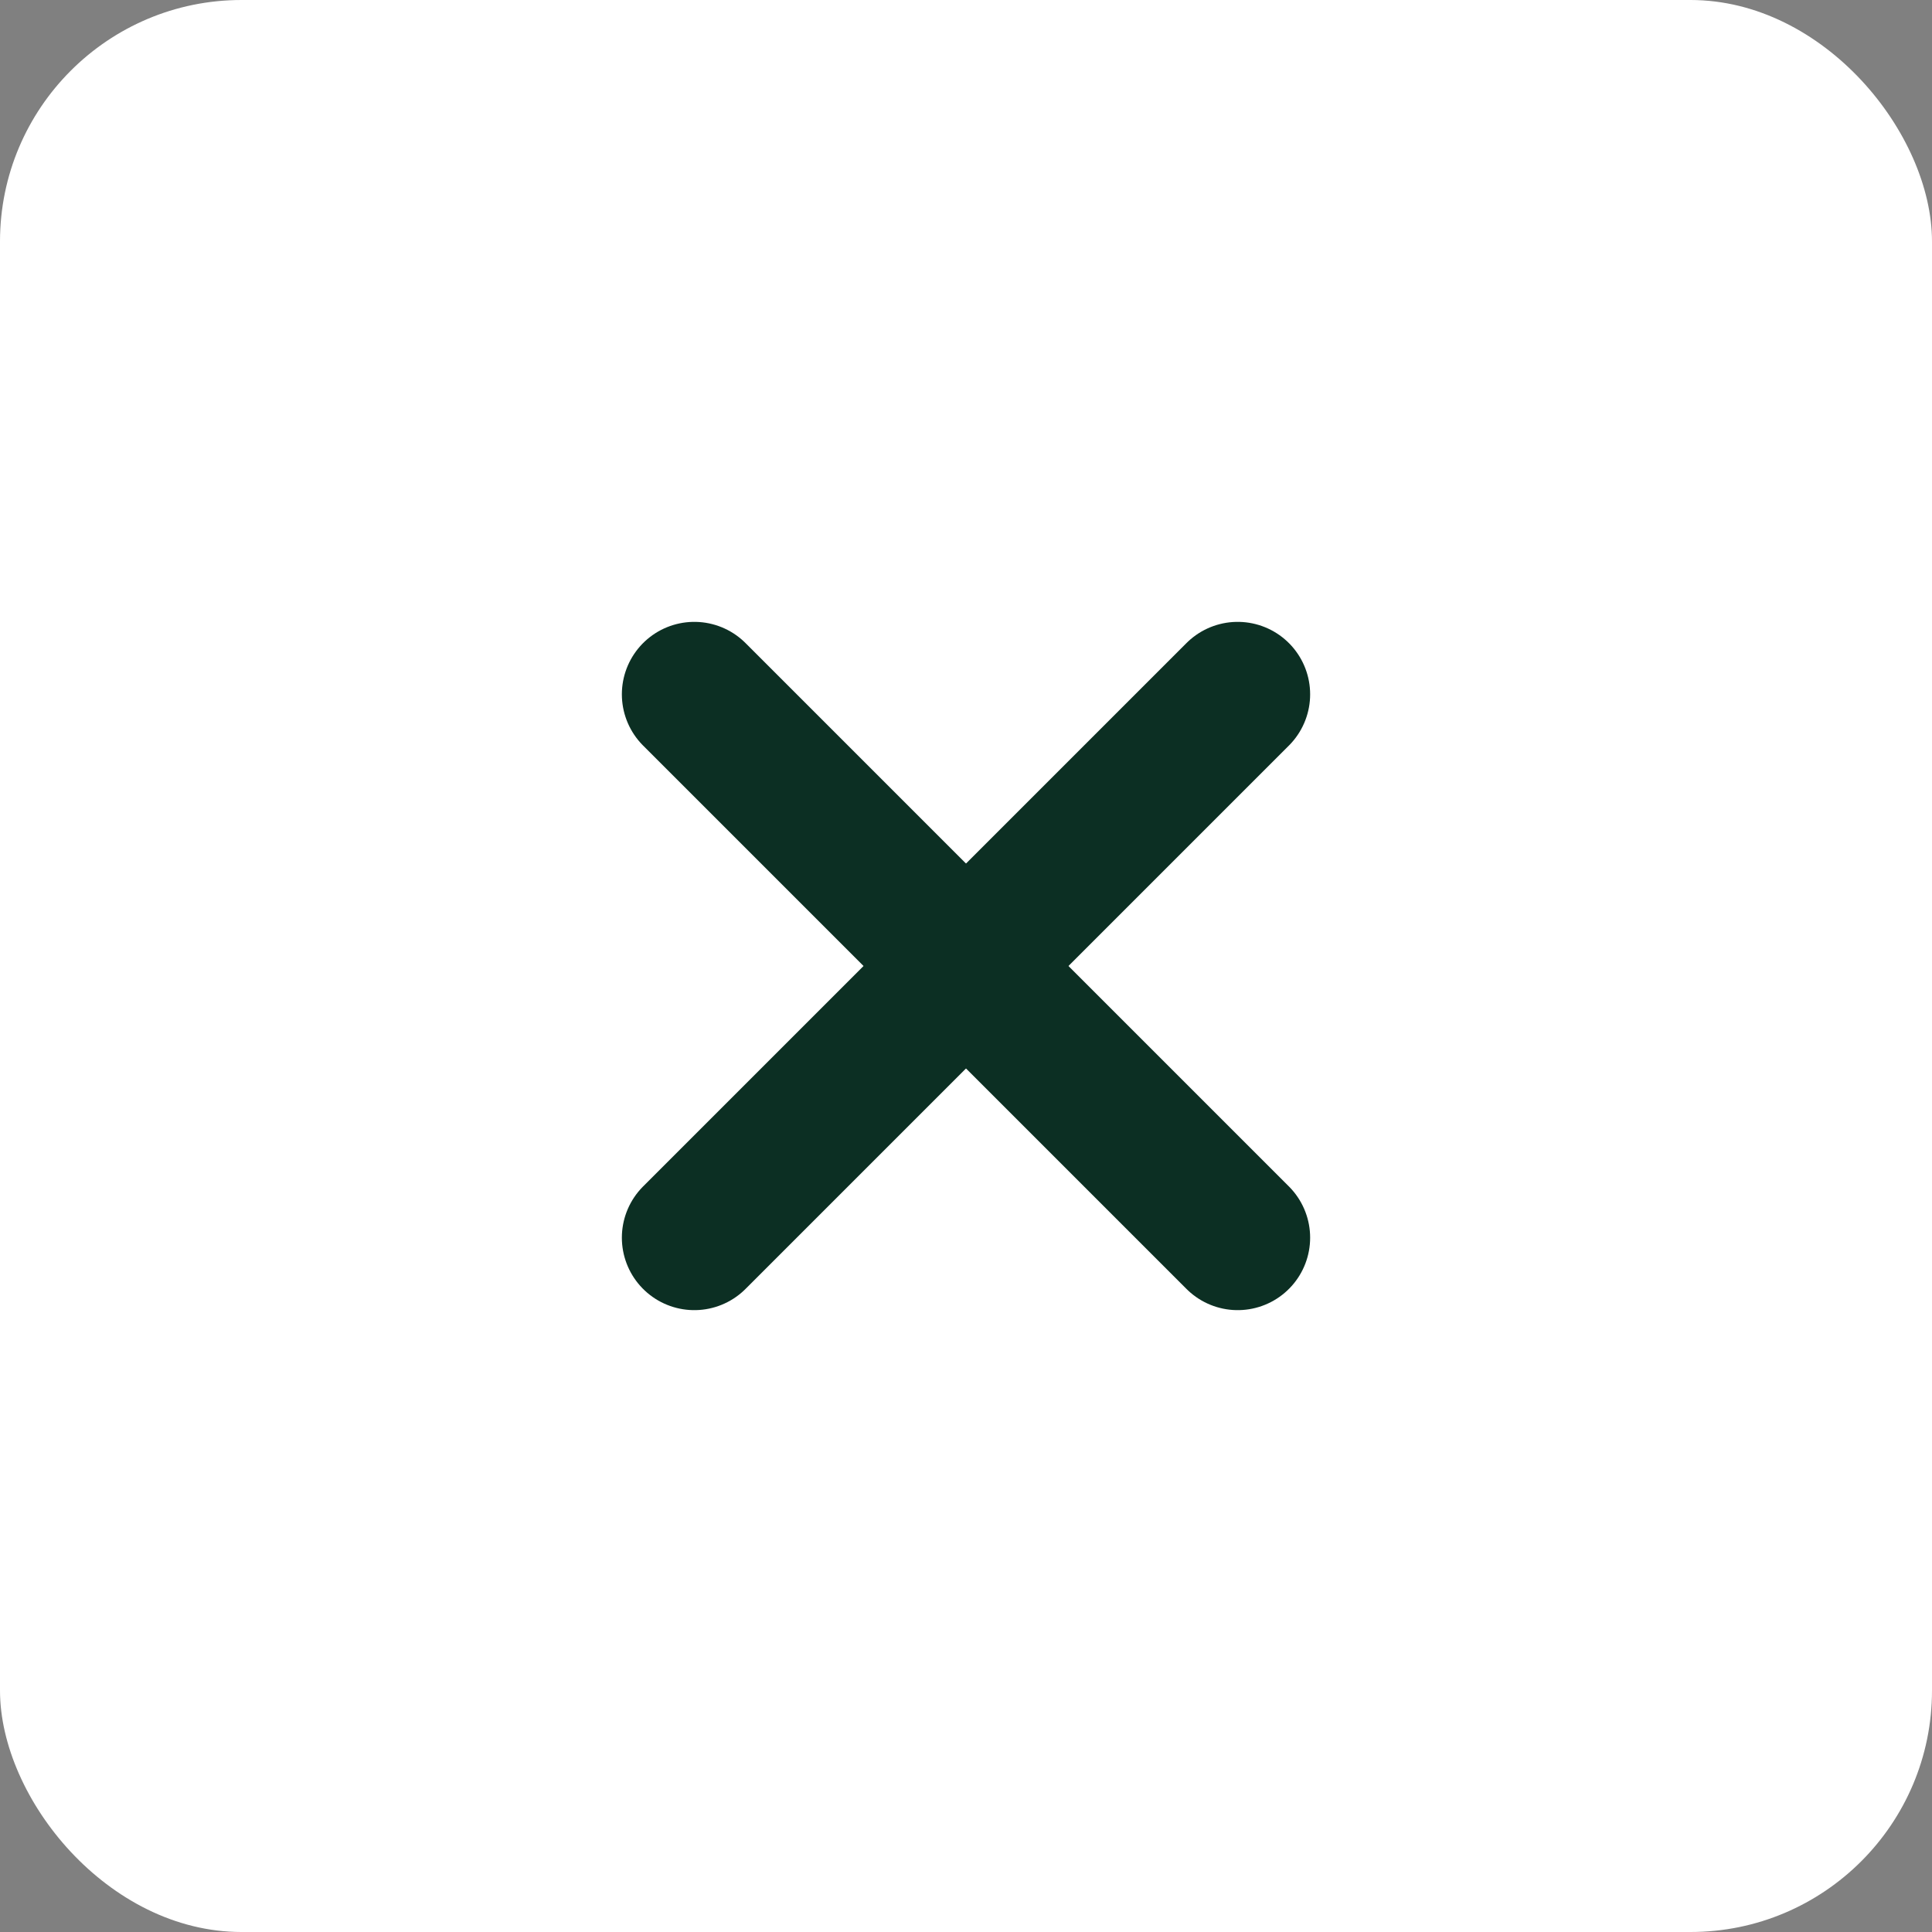 <svg width="40" height="40" viewBox="0 0 40 40" fill="none" xmlns="http://www.w3.org/2000/svg">
<rect x="0" y="0" width="40" height="40" fill="#808080" stroke="none"/>
<rect width="40" height="40" rx="5" fill="white"/>
<g clip-path="url(#clip0_20227_704)">
<path d="M25.625 14.375L14.375 25.625" stroke="#0C2F23" stroke-width="3" stroke-linecap="round" stroke-linejoin="round"/>
<path d="M25.625 25.625L14.375 14.375" stroke="#0C2F23" stroke-width="3" stroke-linecap="round" stroke-linejoin="round"/>
</g>
<defs>
<clipPath id="clip0_20227_704">
<rect width="20" height="20" fill="white" transform="translate(10 10)"/>
</clipPath>
</defs>
</svg>
